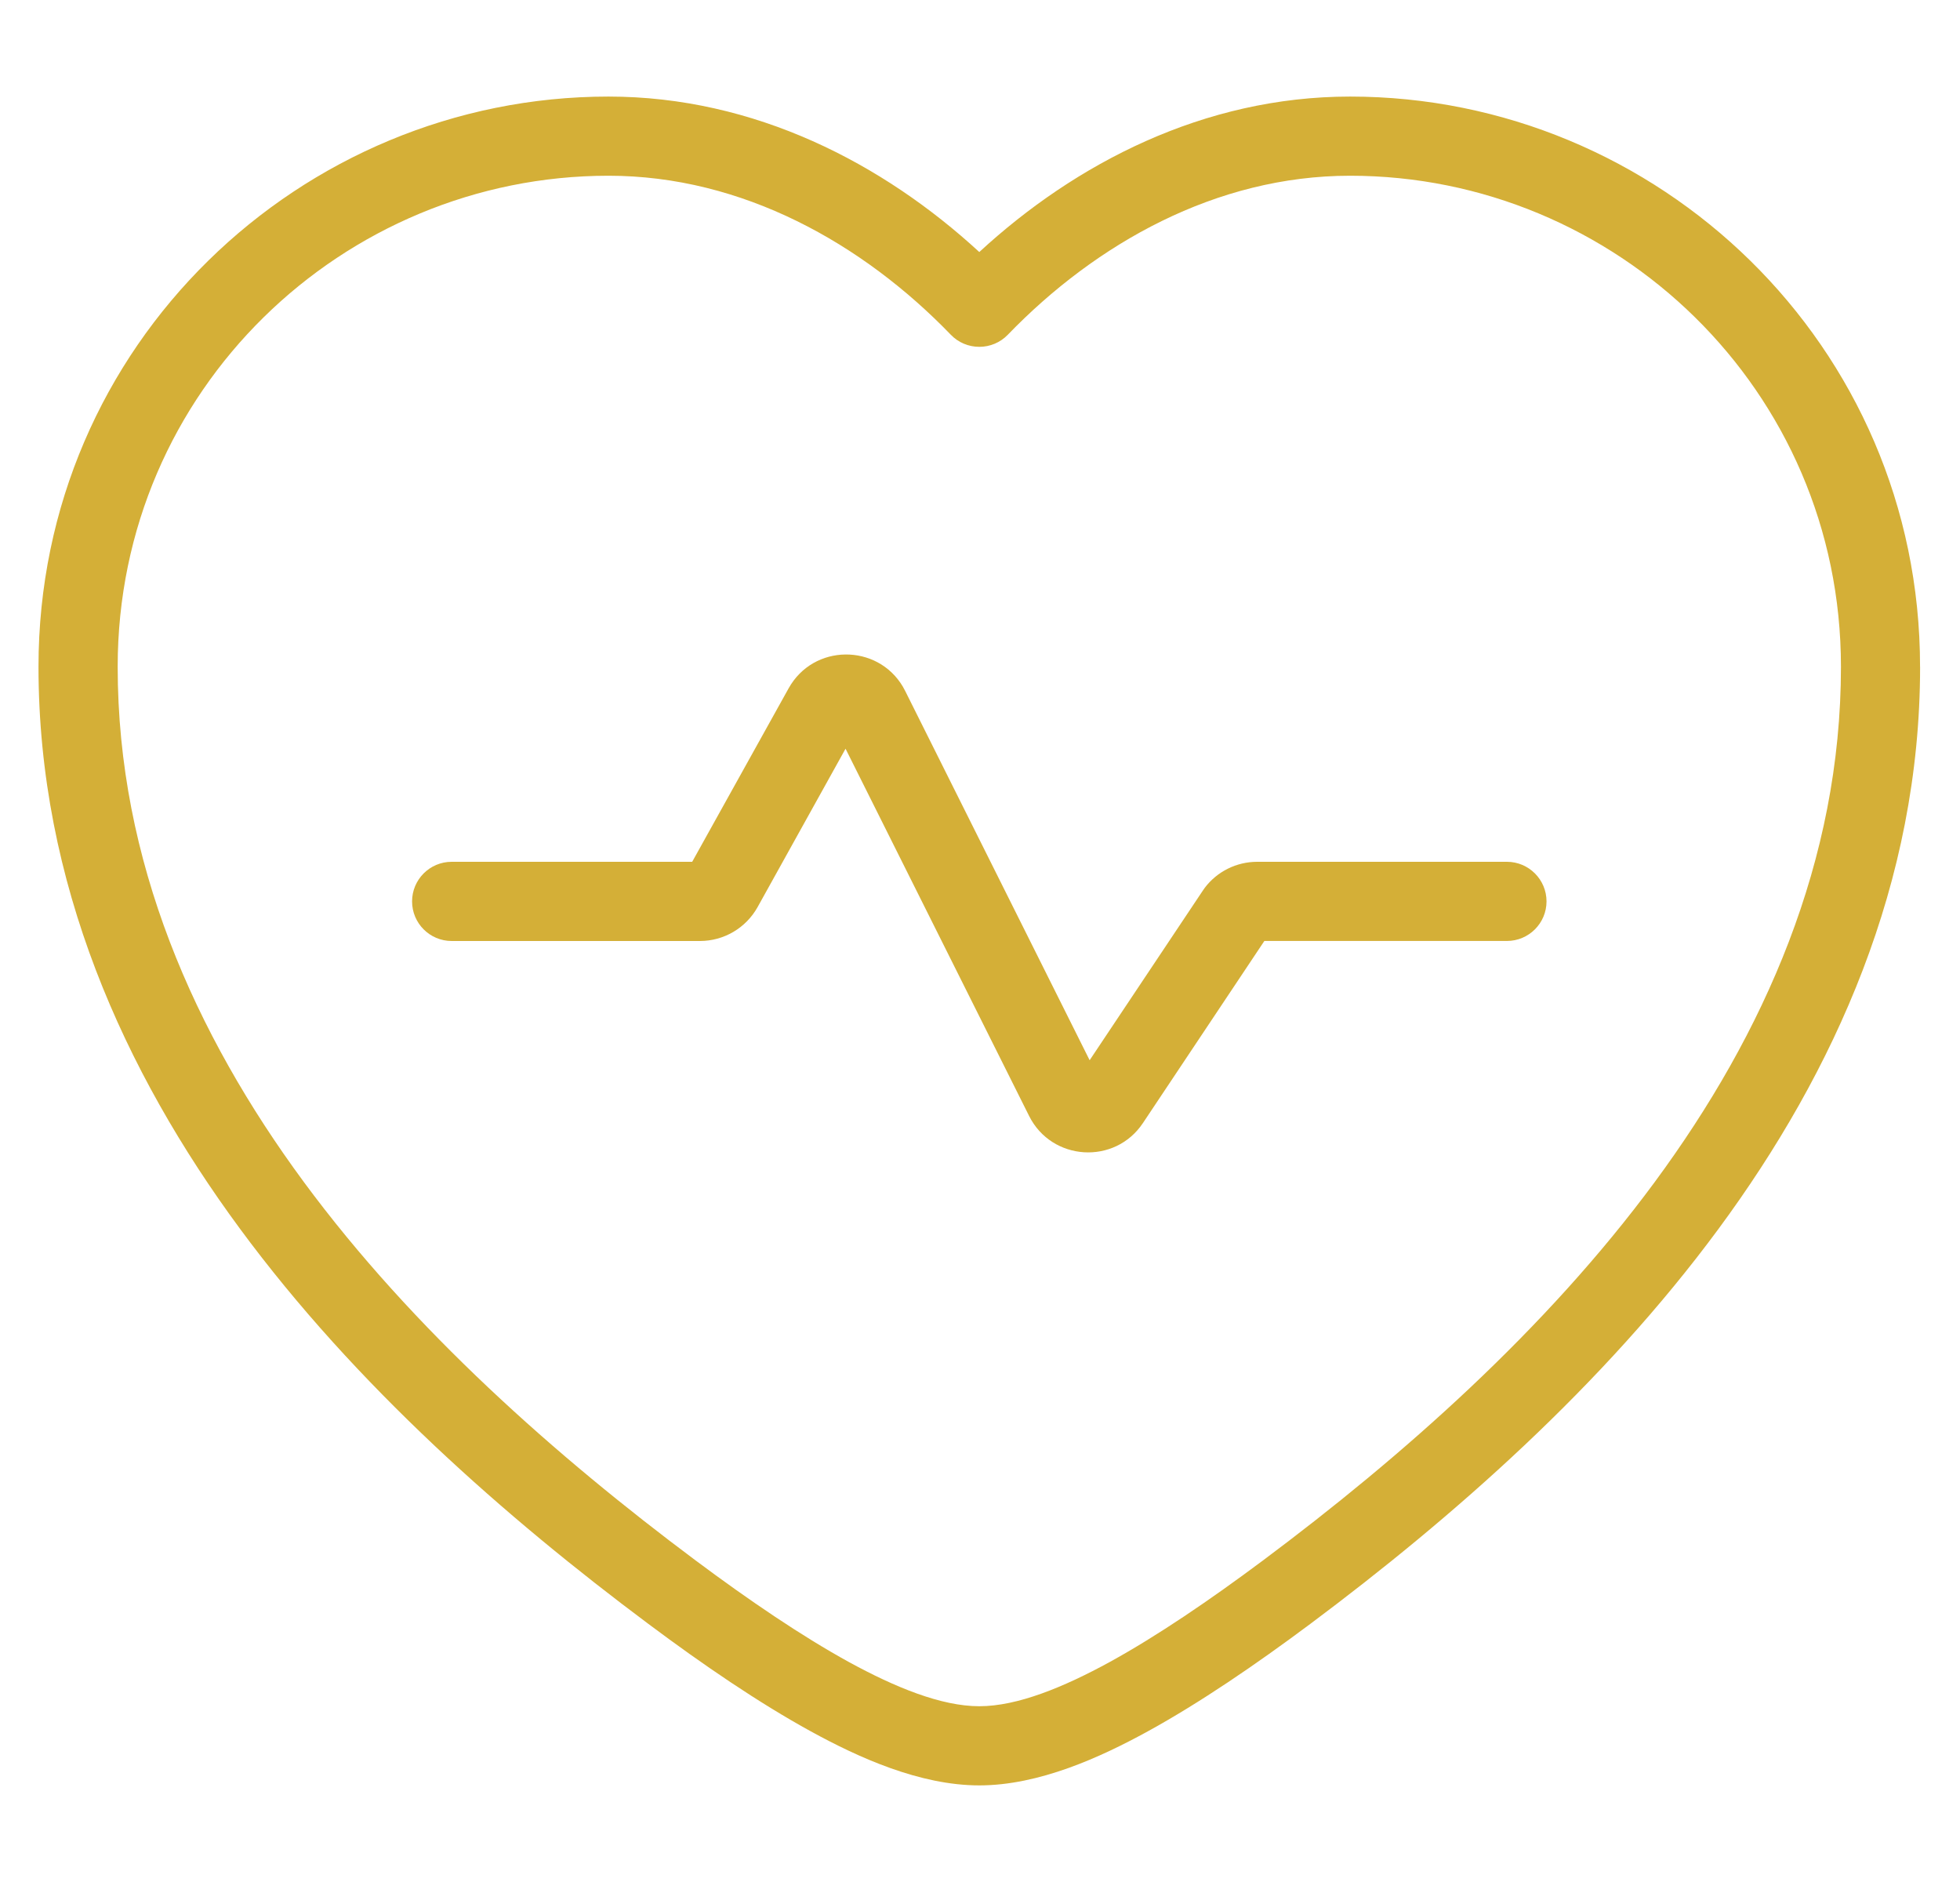 <svg xmlns="http://www.w3.org/2000/svg" fill="none" viewBox="0 0 50 48" height="48" width="50">
<path fill="#D4AF37" d="M46.963 17.006C46.963 9.934 41.206 4.482 34.441 4.482C31.024 4.482 27.956 6.212 25.708 8.539C25.518 8.736 25.256 8.846 24.982 8.846C24.709 8.846 24.446 8.736 24.257 8.539C22.009 6.212 18.941 4.482 15.523 4.482C8.759 4.482 3.002 9.935 3.002 17.006C3.002 21.965 4.963 26.365 7.749 30.144C10.534 33.919 14.198 37.15 17.747 39.8C19.101 40.81 20.444 41.724 21.656 42.39C22.834 43.034 24.009 43.517 24.982 43.517C25.955 43.517 27.13 43.034 28.308 42.39C29.52 41.724 30.863 40.81 32.217 39.8C35.766 37.15 39.431 33.919 42.215 30.144C45.001 26.366 46.963 21.965 46.963 17.006ZM20.116 17.559C20.752 16.412 22.379 16.412 23.031 17.511L23.092 17.624L27.797 27.041L30.674 22.73L30.734 22.643C31.049 22.227 31.544 21.98 32.072 21.98H38.442C38.999 21.98 39.452 22.433 39.452 22.99C39.452 23.547 38.999 23.999 38.442 23.999H32.254L29.157 28.642C28.442 29.717 26.83 29.617 26.252 28.461L21.57 19.096L19.327 23.134C19.03 23.668 18.467 24 17.855 24H11.522C10.964 24 10.512 23.547 10.512 22.99C10.512 22.433 10.964 21.98 11.522 21.98H17.658L20.116 17.559ZM48.982 17.006C48.982 22.522 46.797 27.333 43.84 31.342C40.893 35.338 37.057 38.706 33.426 41.417C32.035 42.455 30.605 43.431 29.278 44.159C28.071 44.821 26.504 45.536 24.982 45.536C23.46 45.536 21.893 44.821 20.686 44.159C19.359 43.431 17.928 42.455 16.54 41.417C12.907 38.706 9.071 35.339 6.124 31.342C3.167 27.333 0.982 22.523 0.982 17.006C0.982 8.786 7.675 2.463 15.522 2.463C19.256 2.463 22.531 4.172 24.982 6.428C27.432 4.17 30.707 2.463 34.441 2.463C42.288 2.463 48.981 8.786 48.981 17.006H48.982Z"></path>
</svg>
